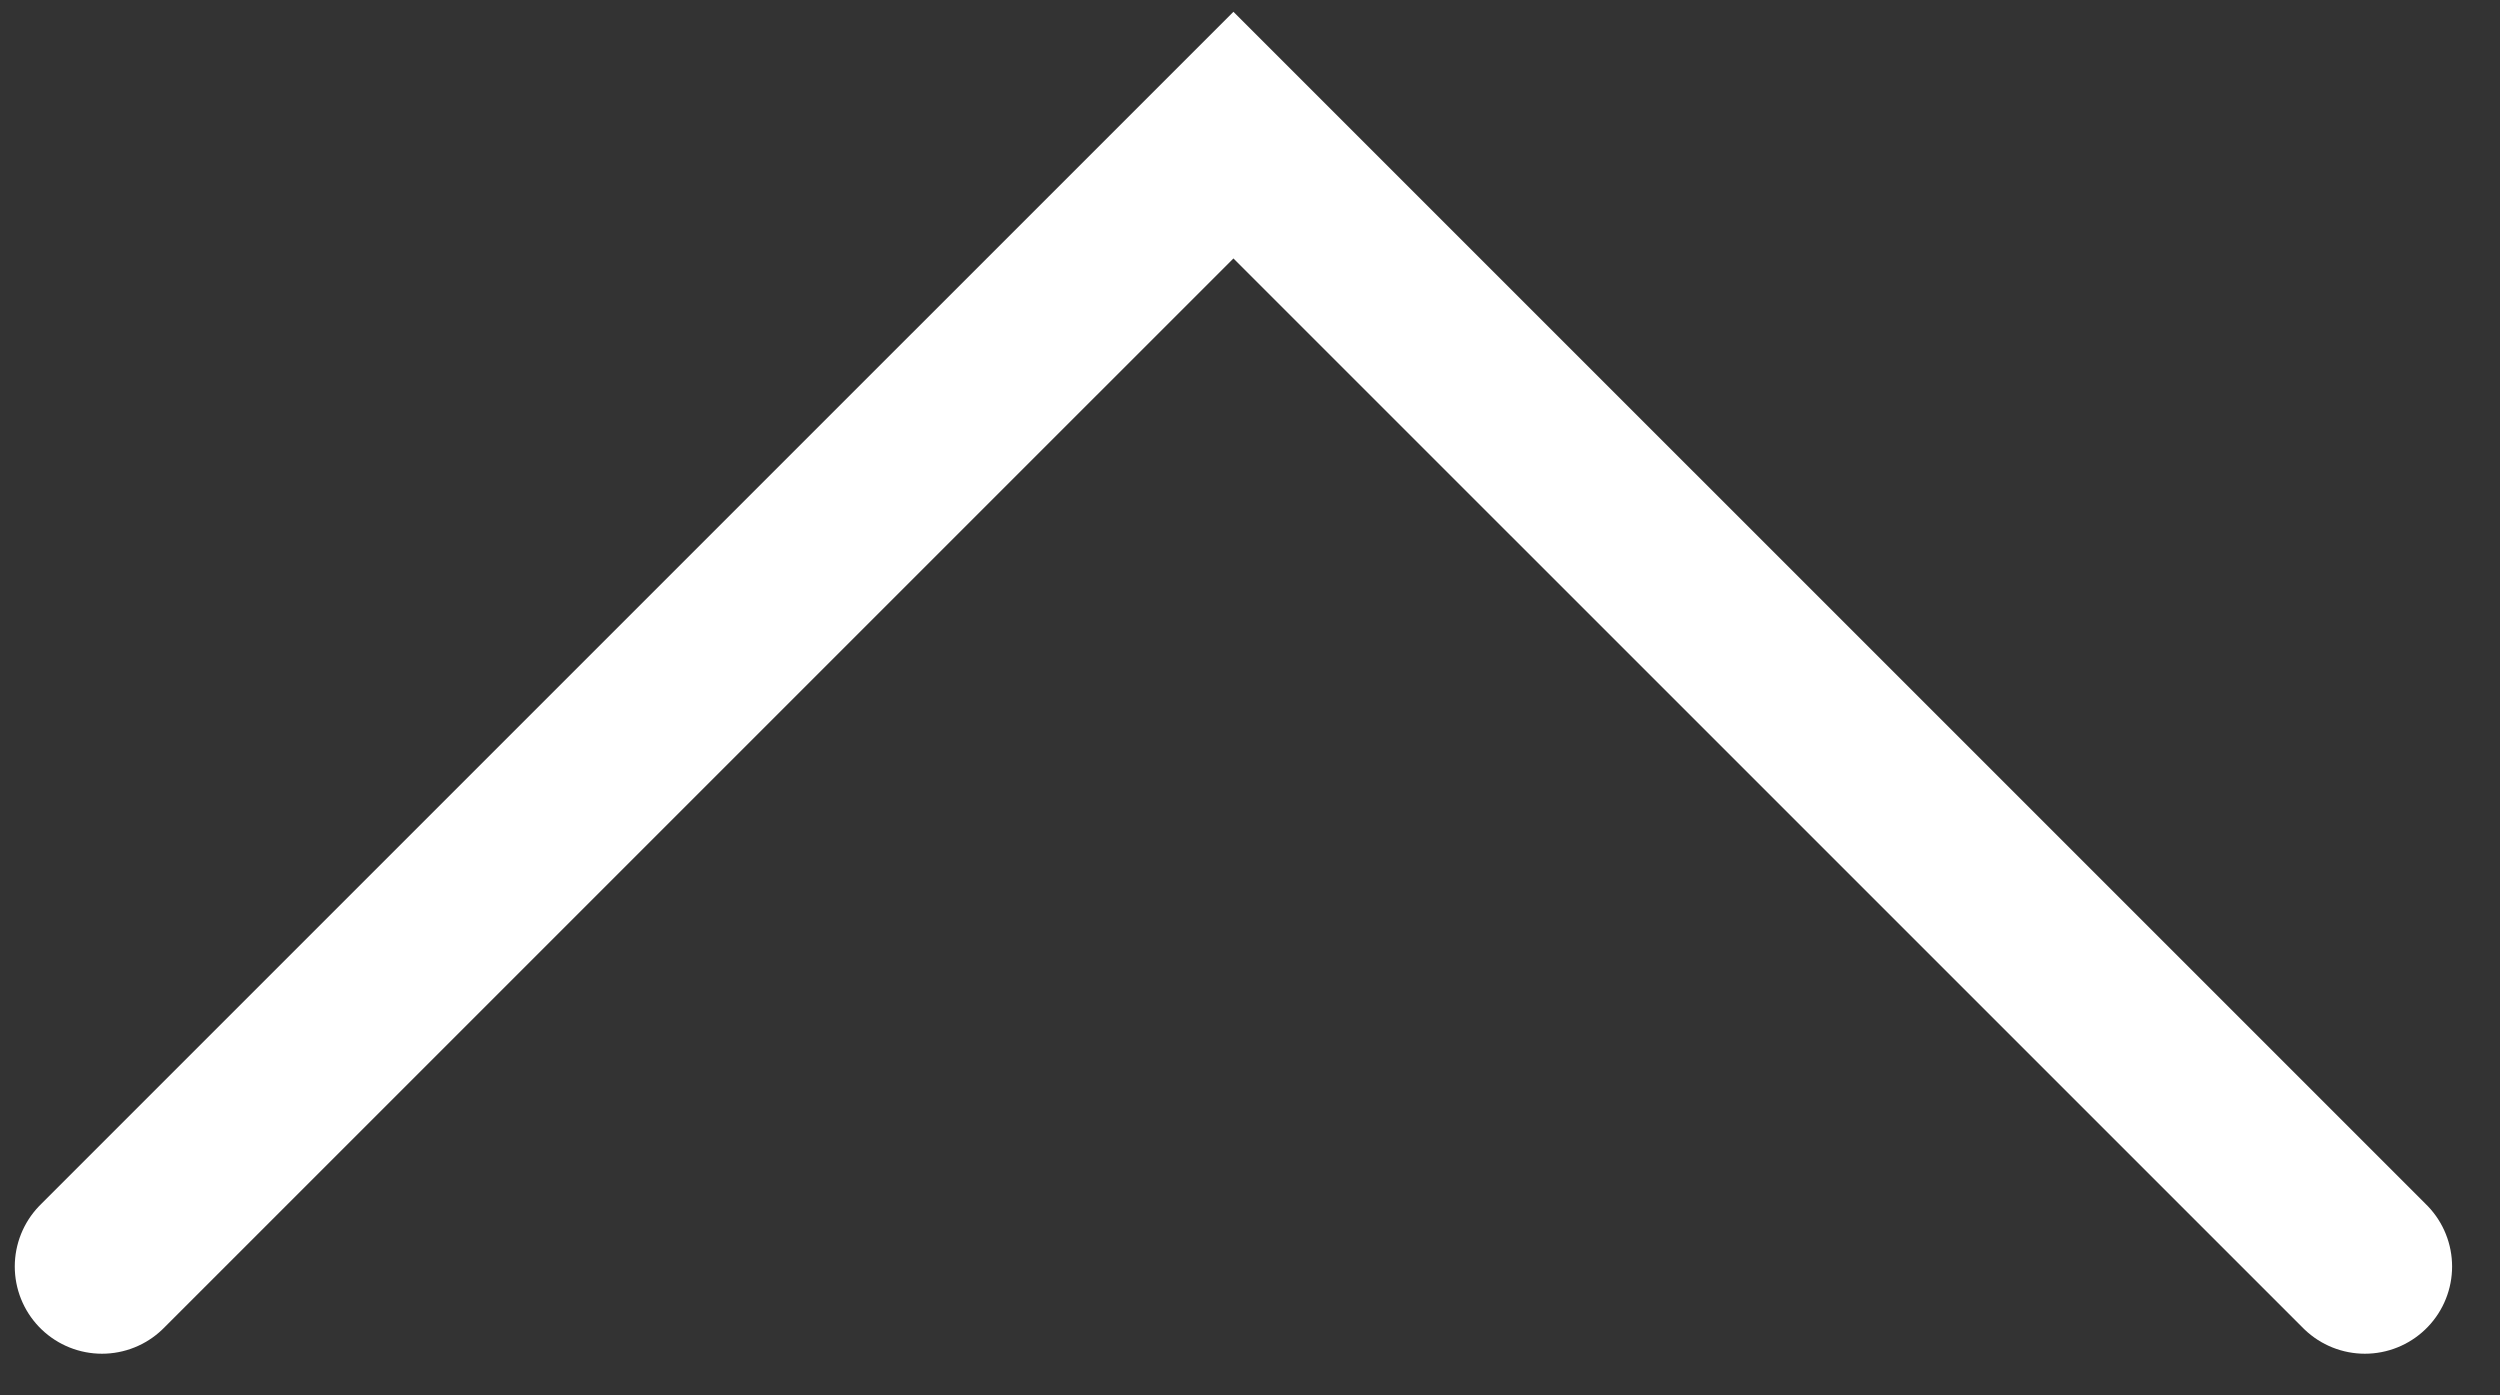 <svg width="43" height="24" viewBox="0 0 43 24" fill="none" xmlns="http://www.w3.org/2000/svg">
<rect x="0" y="0" width="43" height="24" fill="#333333" stroke="none"/>
<path d="M1.754 21.784L21.215 2.324L40.676 21.784" stroke="white" stroke-width="3" stroke-linecap="round"/>
</svg>
